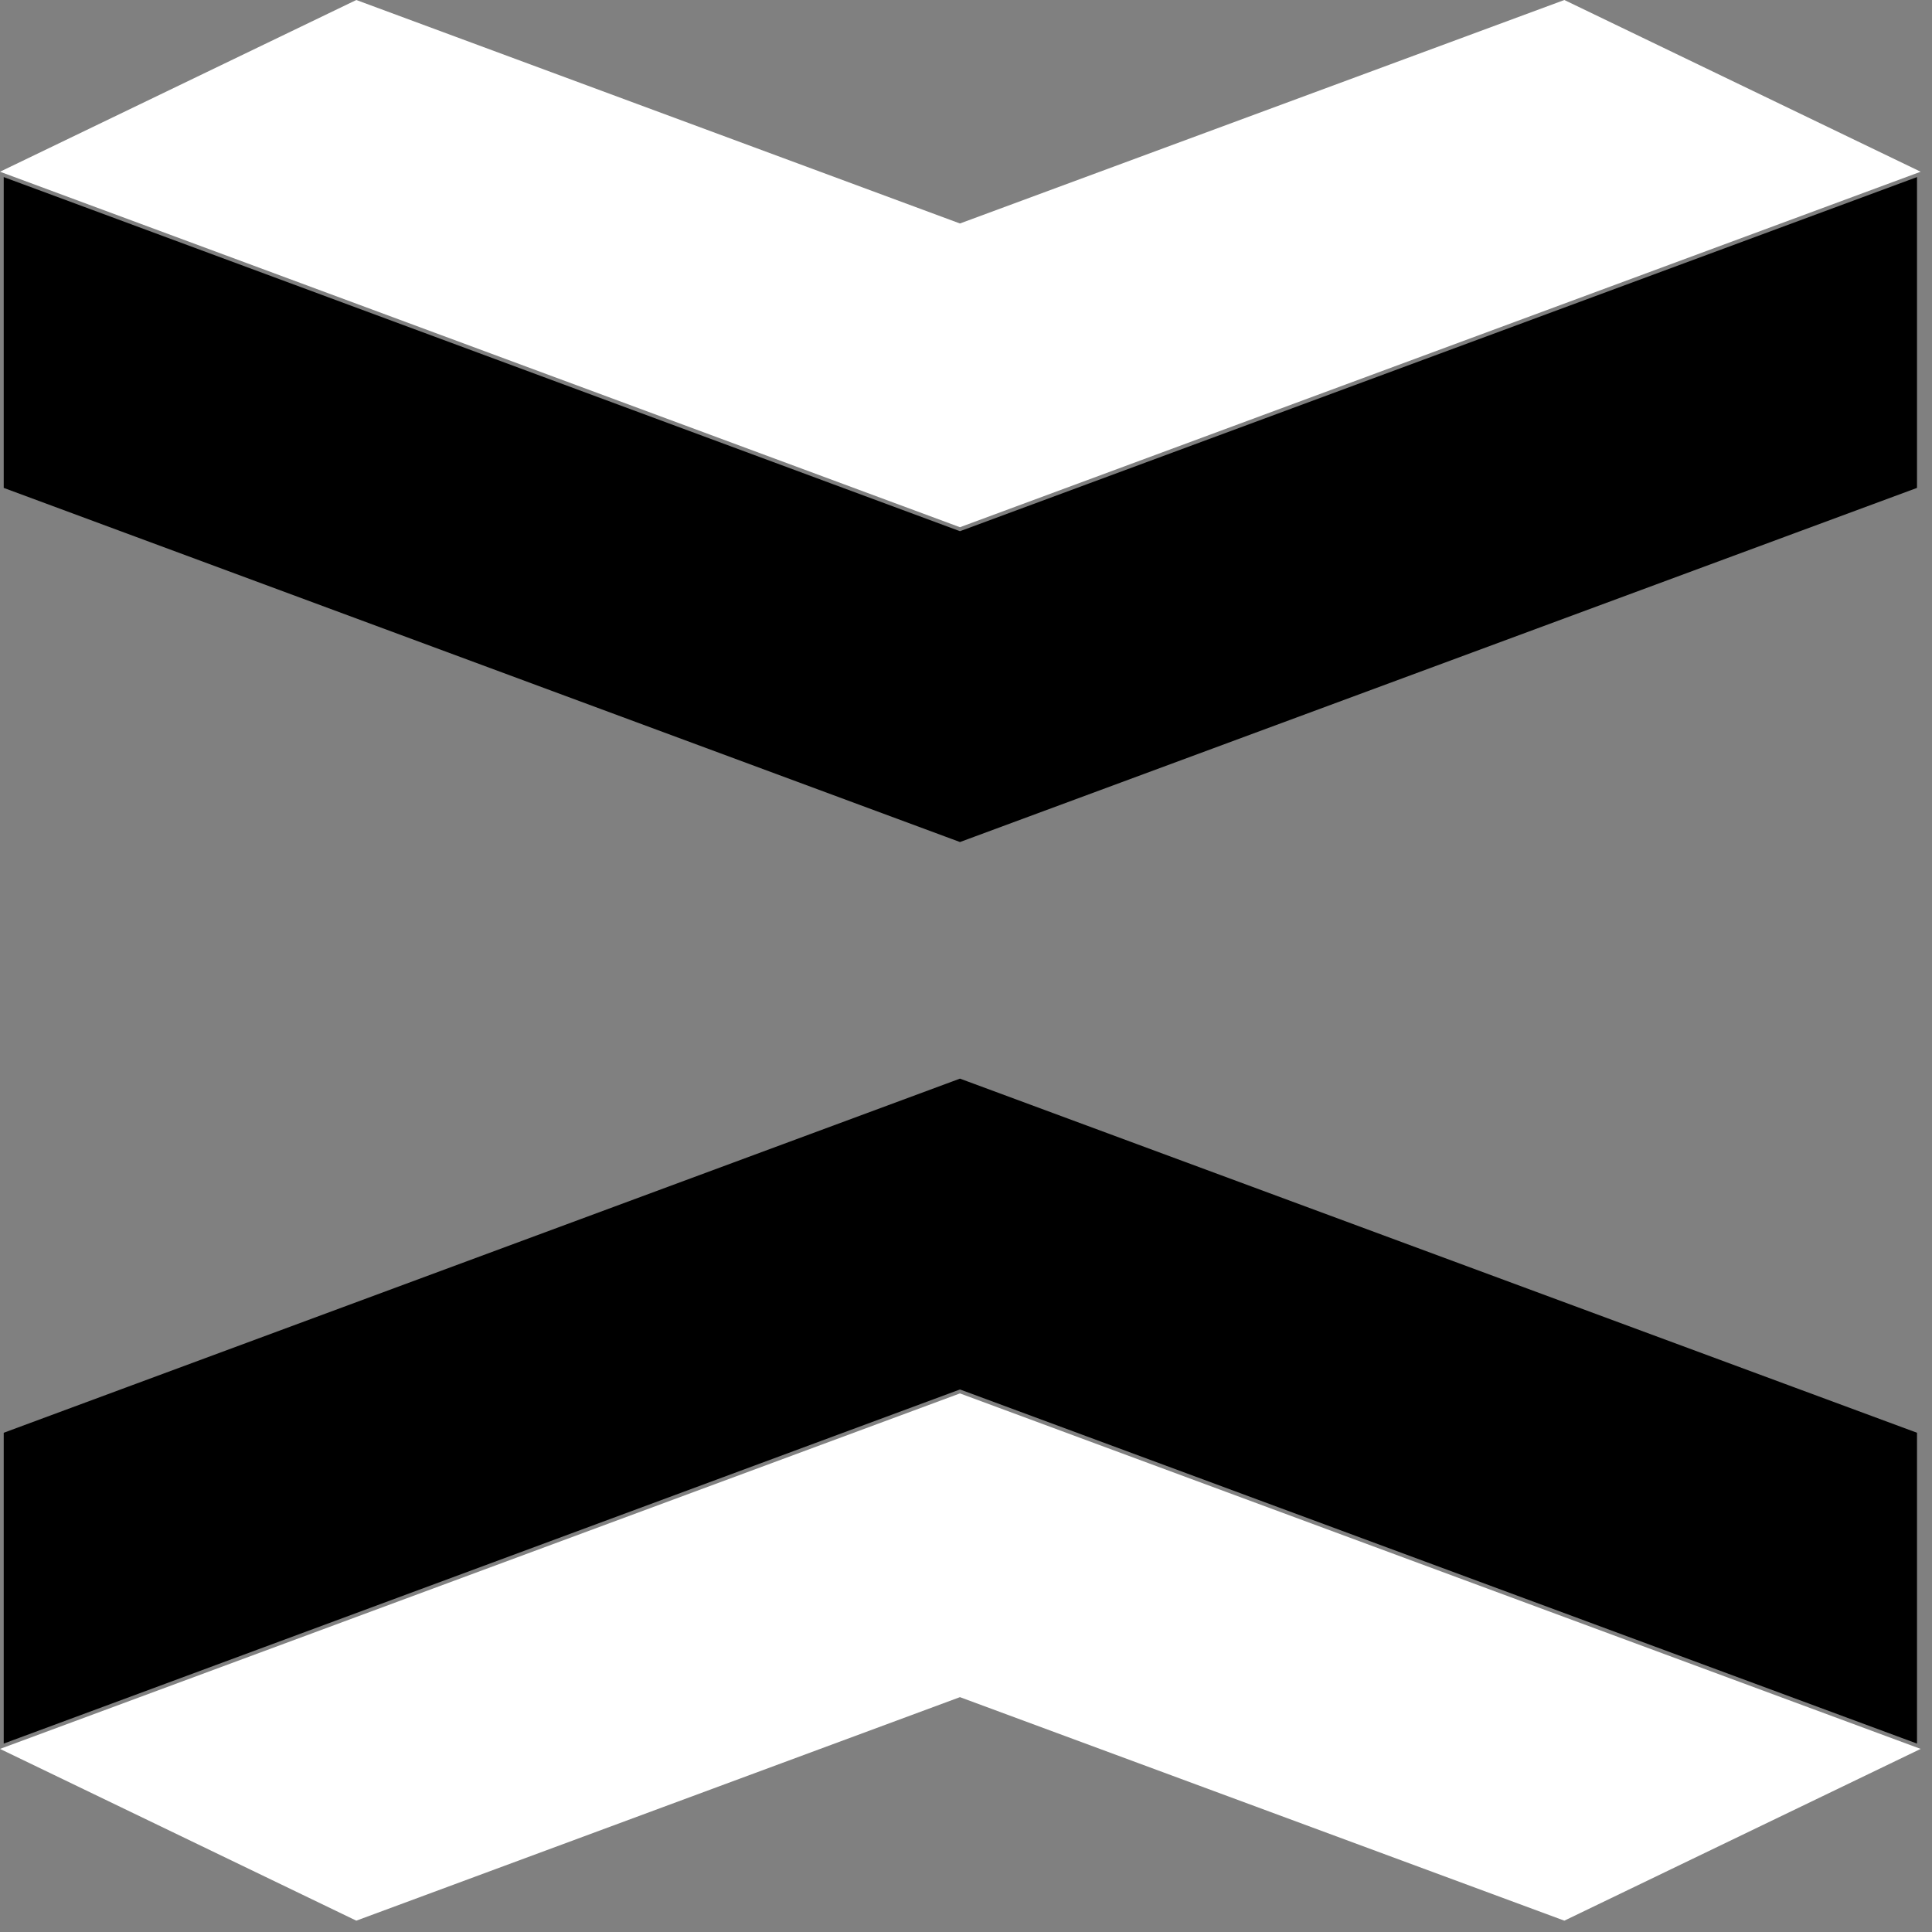 <svg width="61" height="61" viewBox="0 0 61 61" fill="none" xmlns="http://www.w3.org/2000/svg">
    <rect x="0" y="0" width="61" height="61" fill="#808080" stroke="none"/>
    <path d="M30.379 43.809L30.31 43.784L30.241 43.809L0.199 54.934V45.294L30.31 34.143L60.445 45.294V54.934L30.379 43.809Z" fill="black" stroke="black" stroke-width="0.163"/>
    <path d="M30.309 43.995L0 55.219L11.25 60.642L30.309 53.585L49.392 60.642L60.642 55.219L30.309 43.995Z" fill="white"/>
    <path d="M30.241 16.833L30.31 16.858L30.379 16.833L60.445 5.708V15.348L30.31 26.499L0.199 15.348V5.708L30.241 16.833Z" fill="black" stroke="black" stroke-width="0.163"/>
    <path d="M30.309 16.646L60.642 5.422L49.392 0L30.309 7.056L11.25 0L0 5.422L30.309 16.646Z" fill="white"/>
</svg>
